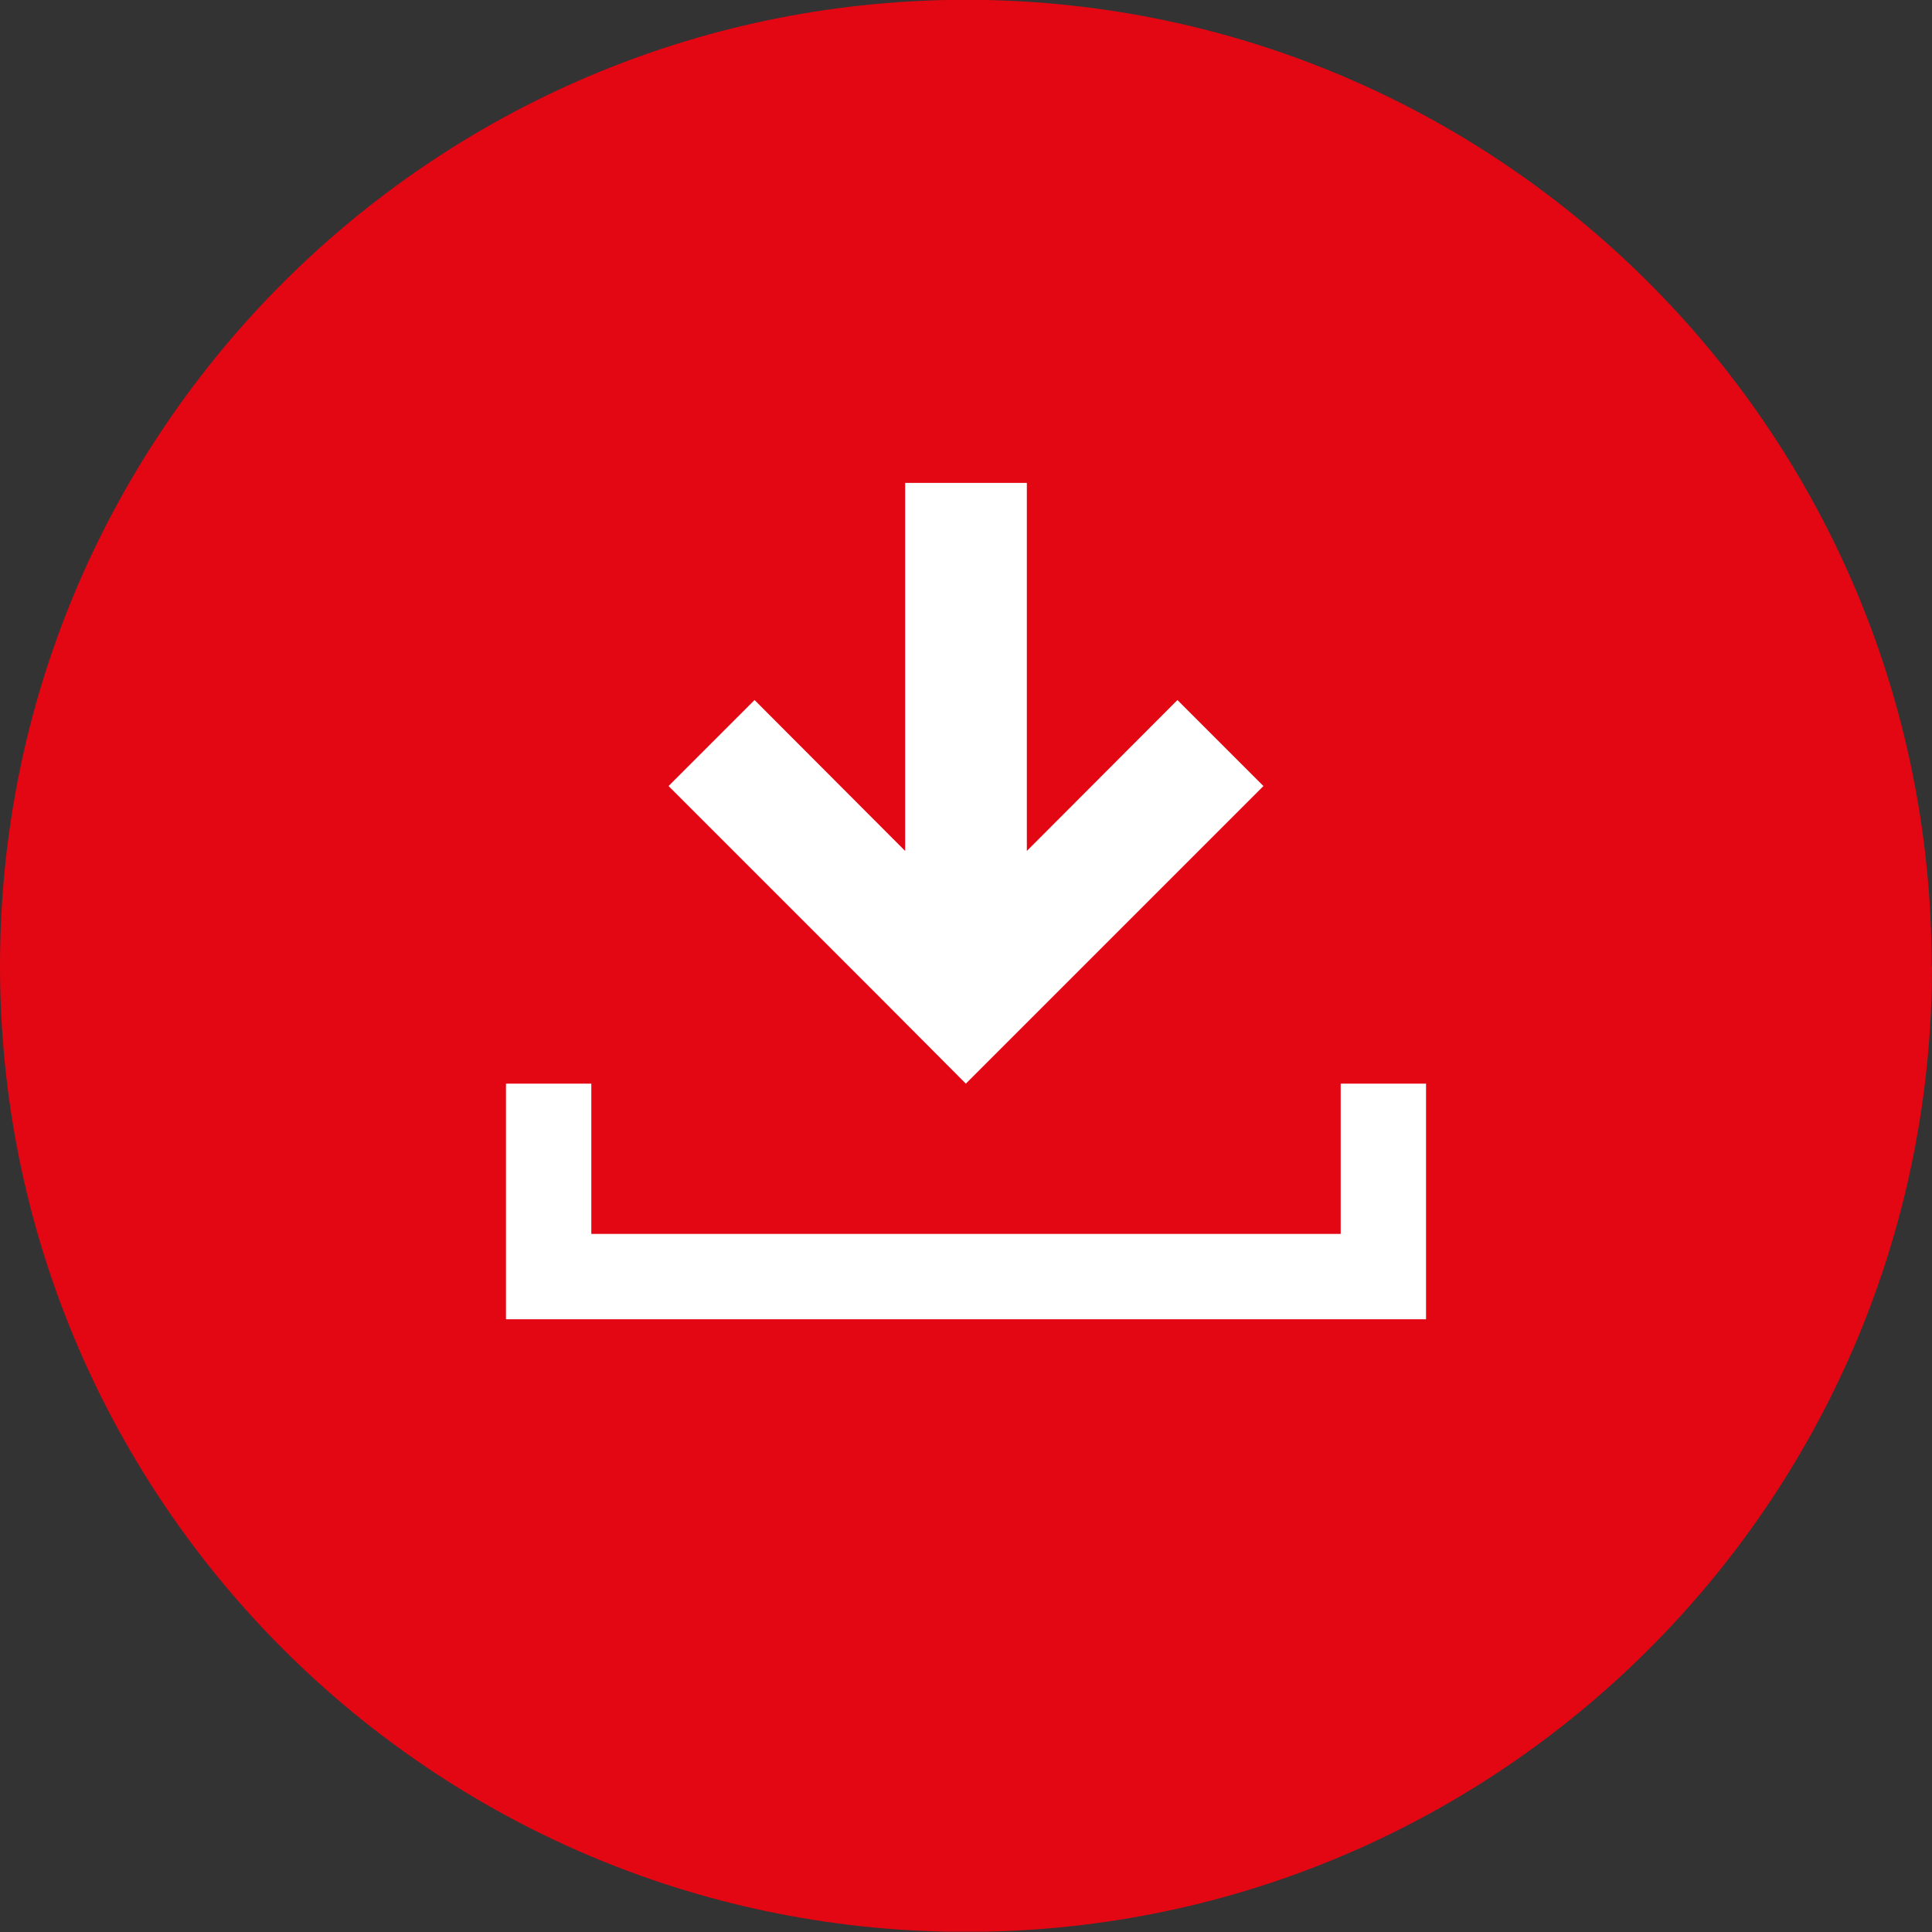 <?xml version="1.0" encoding="UTF-8"?> <svg xmlns="http://www.w3.org/2000/svg" version="1.1" viewBox="0 0 595.3 595.3"><rect x="0" y="0" width="595.3" height="595.3" fill="#333333" stroke="none"/><defs><style> .cls-1 { fill: #fff; } .cls-2 { fill: #e30613; } </style></defs><g><g id="Ebene_1"><path class="cls-2" d="M595.3,297.6c0,162.4-130,294.4-291.6,297.6-2,0-4,0-6,0s-4,0-6,0C130,592,0,460,0,297.6S130,3.3,291.6,0C293.6,0,295.6,0,297.6,0s4,0,6,0c161.6,3.2,291.6,135.2,291.6,297.6Z"></path><g><polygon class="cls-1" points="439.4 380.2 439.4 333.9 413.1 333.9 413.1 380.2 182.2 380.2 182.2 333.9 155.9 333.9 155.9 380.2 155.9 406.5 155.9 406.5 439.4 406.5 439.4 380.2 439.4 380.2"></polygon><polygon class="cls-1" points="271.2 307.4 297.6 333.9 324.1 307.4 389.3 242.2 362.8 215.7 316.4 262.2 316.4 148.8 278.9 148.8 278.9 262.2 232.5 215.7 206 242.2 271.2 307.4 271.2 307.4"></polygon></g></g></g></svg> 